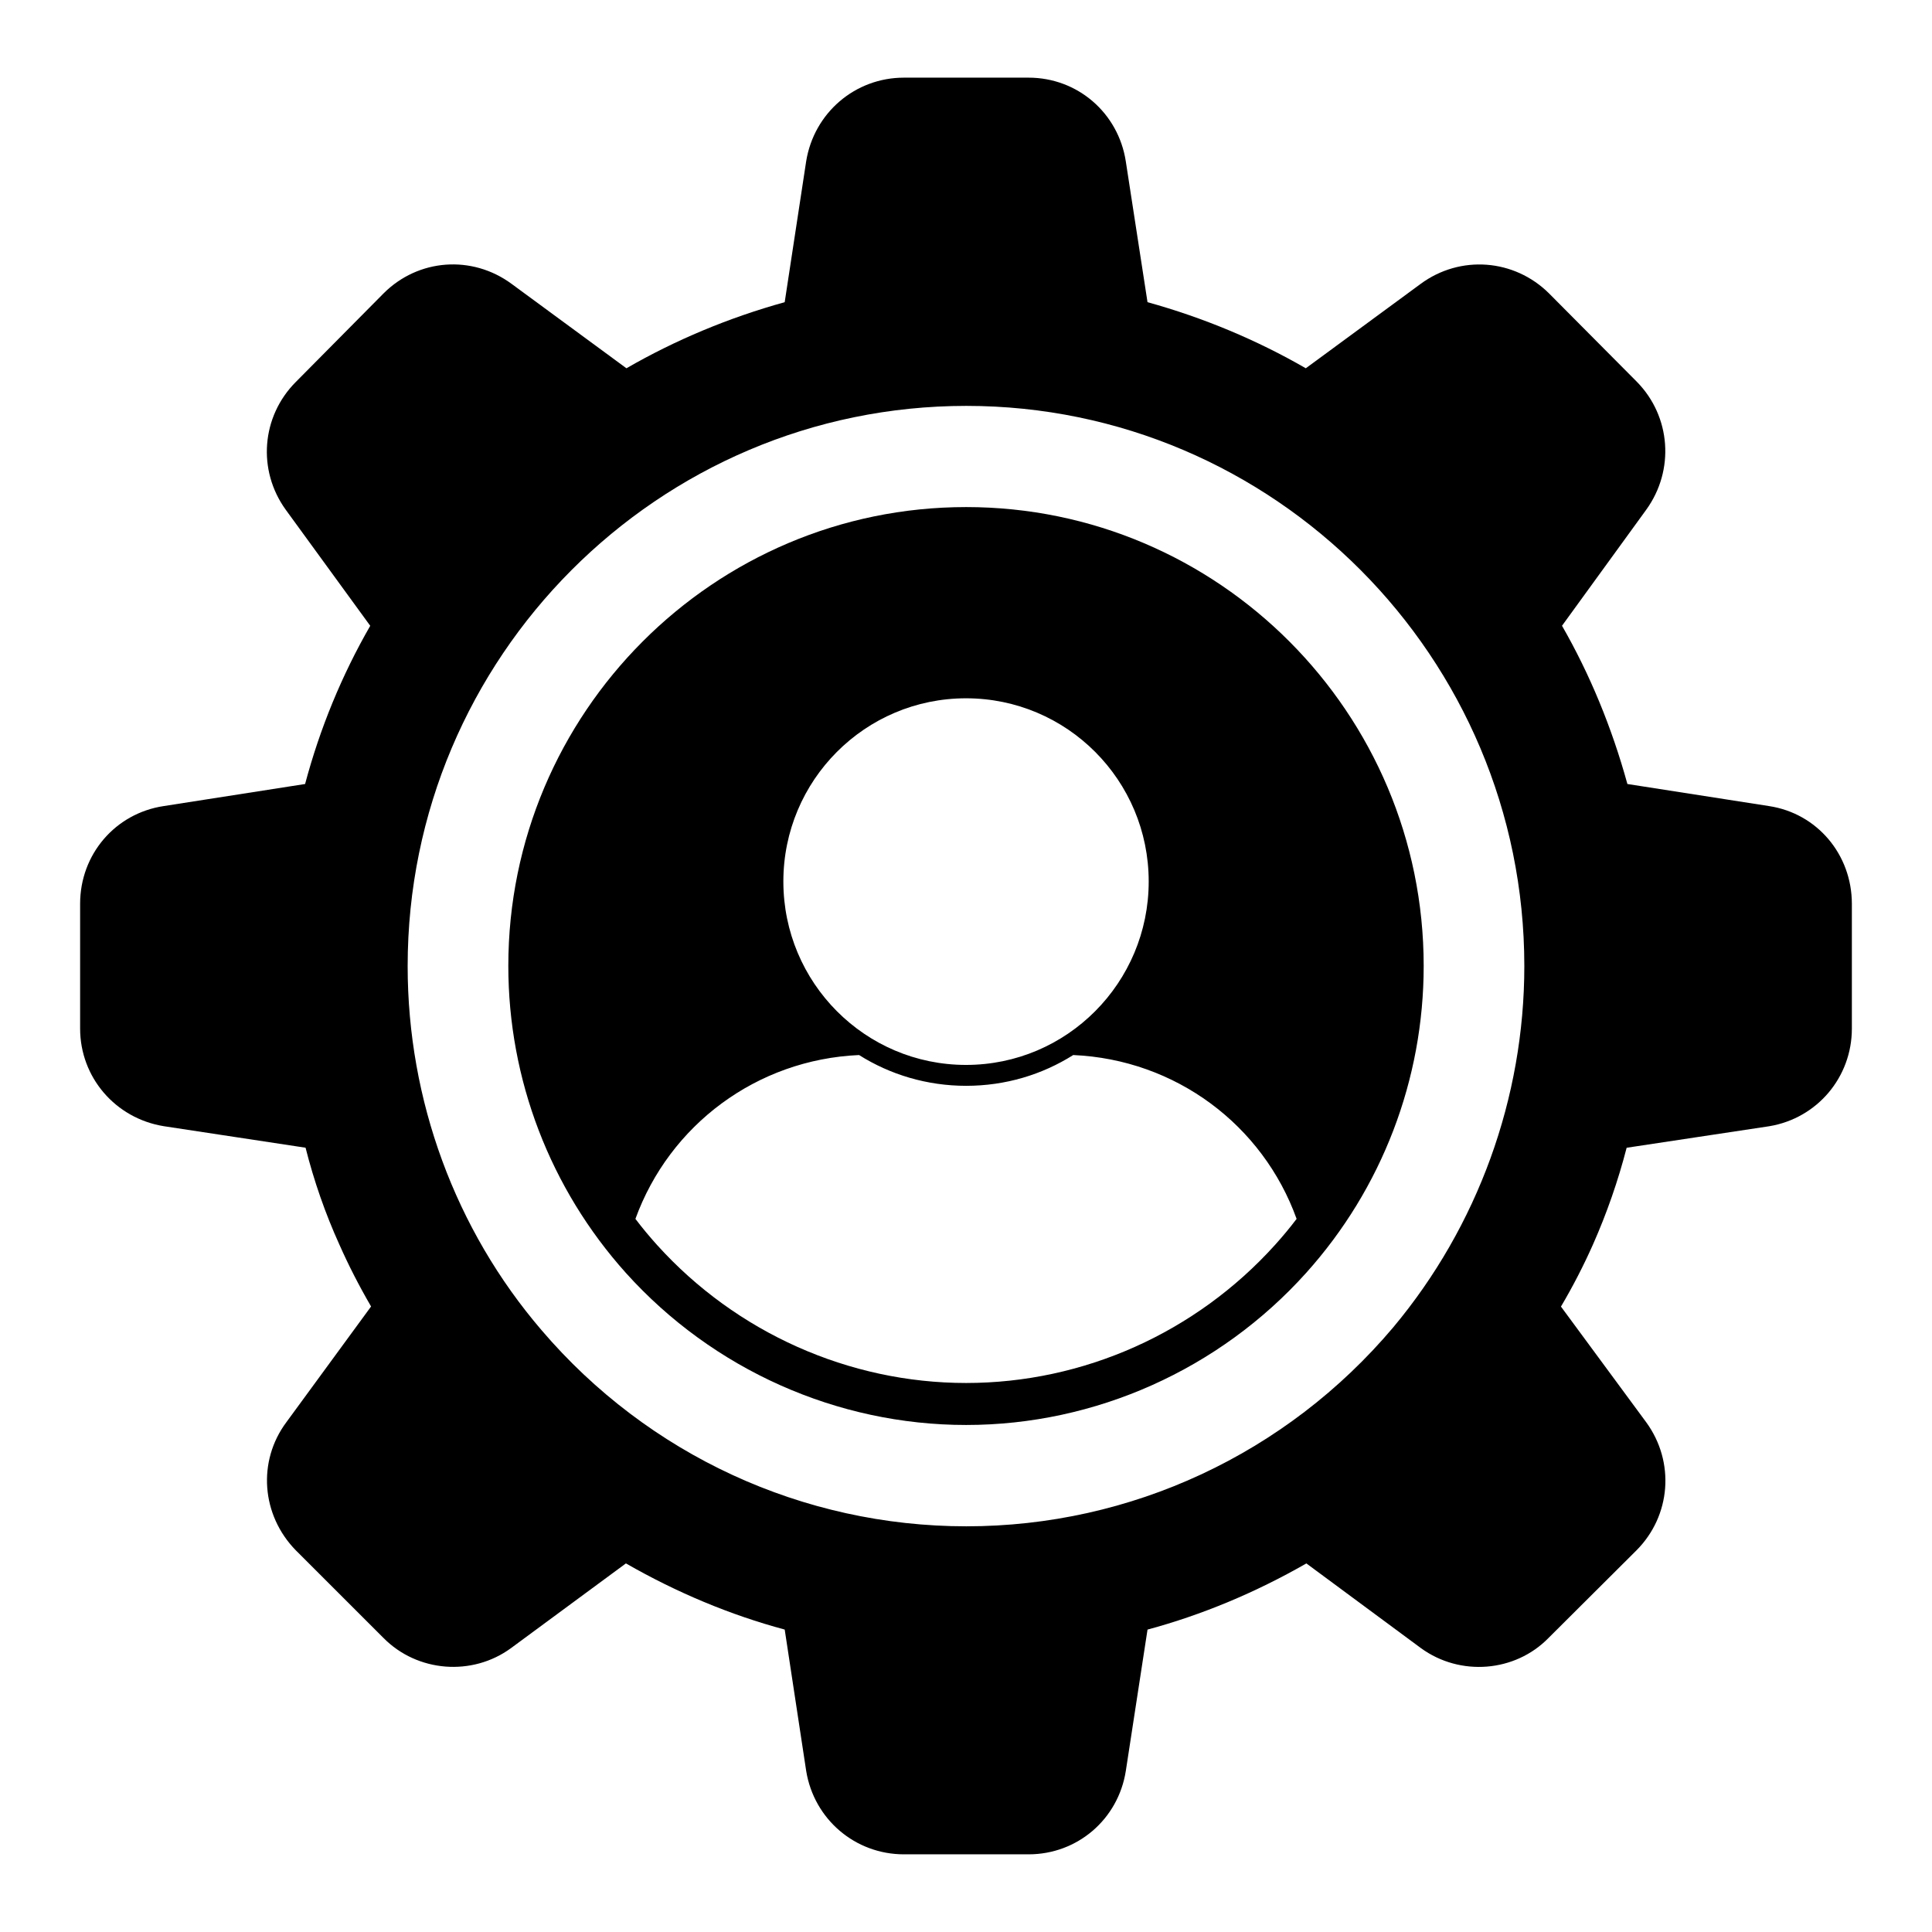 <?xml version="1.0" encoding="UTF-8"?>
<!-- Uploaded to: SVG Repo, www.svgrepo.com, Generator: SVG Repo Mixer Tools -->
<svg fill="#000000" width="800px" height="800px" version="1.1" viewBox="144 144 512 512" xmlns="http://www.w3.org/2000/svg">
 <g>
  <path d="m612.82 357.62-37.543-5.852c-4.133-15.012-9.957-29.102-17.328-41.934l22.324-30.754c7.559-10.453 6.535-24.688-2.445-33.859l-23.316-23.465c-9.246-9.18-23.566-10.238-34.031-2.519l-30.43 22.359c-13.031-7.519-27.125-13.402-41.949-17.516l-5.758-37.348c-1.992-12.832-12.816-22.152-25.746-22.152h-33.051c-12.93 0-23.82 9.312-25.902 22.16l-5.691 37.34c-14.816 4.113-28.91 9.996-41.941 17.516l-30.422-22.359c-10.5-7.742-24.777-6.684-33.969 2.543l-23.219 23.434c-9.129 9.148-10.254 23.391-2.676 33.875l22.391 30.754c-7.535 13.098-13.336 27.184-17.262 41.926l-37.438 5.844c-12.855 1.918-22.184 12.801-22.184 25.887v33.074c0 12.906 9.312 23.789 22.176 25.879l37.57 5.703c2.231 8.832 5.231 17.441 8.93 25.598 2.43 5.496 5.195 10.906 8.43 16.477l-22.441 30.66c-7.707 10.328-6.66 24.605 2.512 33.977l23.211 23.199c8.965 9.09 23.516 10.246 33.816 2.691l30.438-22.441c13.574 7.785 27.719 13.676 42.082 17.535l5.699 37.512c2.098 12.781 12.98 22.051 25.895 22.051h33.051c12.906 0 23.73-9.277 25.746-22.07l5.758-37.488c14.426-3.891 28.562-9.781 42.098-17.535l30.371 22.457c10.379 7.551 24.918 6.379 33.785-2.688l23.309-23.219c9.164-9.18 10.254-23.457 2.594-33.961l-22.59-30.652c3.18-5.387 6.031-10.93 8.5-16.492 3.629-8.195 6.633-16.797 8.906-25.598l37.777-5.703c12.699-2.098 21.91-12.98 21.91-25.879v-33.074c-0.008-13.086-9.238-23.969-21.945-25.891m-99.59 138.13c-28.281 33.52-69.512 52.738-113.14 52.738-43.336 0-84.359-18.945-112.56-51.965-22.887-26.68-35.496-60.953-35.496-96.5 0-81.863 66.414-148.46 148.05-148.46 81.543 0 147.88 66.598 147.88 148.46 0 34.938-12.336 68.938-34.734 95.727"/>
  <path d="m400.03 278.38c-66.895 0-121.32 54.543-121.32 121.59 0 30.094 11.082 59.02 31.215 81.434 23.051 25.566 55.902 40.23 90.109 40.23 34.246 0 67.09-14.691 90.117-40.312 20.086-22.352 31.141-51.246 31.141-81.352-0.008-67.047-54.395-121.59-121.26-121.59m-0.023 50.676c26.746 0 48.41 21.73 48.41 48.551 0 26.82-21.664 48.609-48.41 48.609-26.754 0-48.41-21.789-48.41-48.609 0-26.82 21.66-48.551 48.41-48.551m81.895 144.85c-20.969 23.266-50.75 36.602-81.867 36.602-31.043 0-60.902-13.336-81.867-36.527-2-2.223-3.926-4.519-5.777-6.965 9.039-24.895 32.156-42.23 59.273-43.418 8.223 5.188 18.004 8.156 28.375 8.156 10.445 0 20.152-2.973 28.375-8.156 27.117 1.184 50.234 18.523 59.199 43.418-1.785 2.371-3.711 4.668-5.711 6.891"/>
 </g>
</svg>